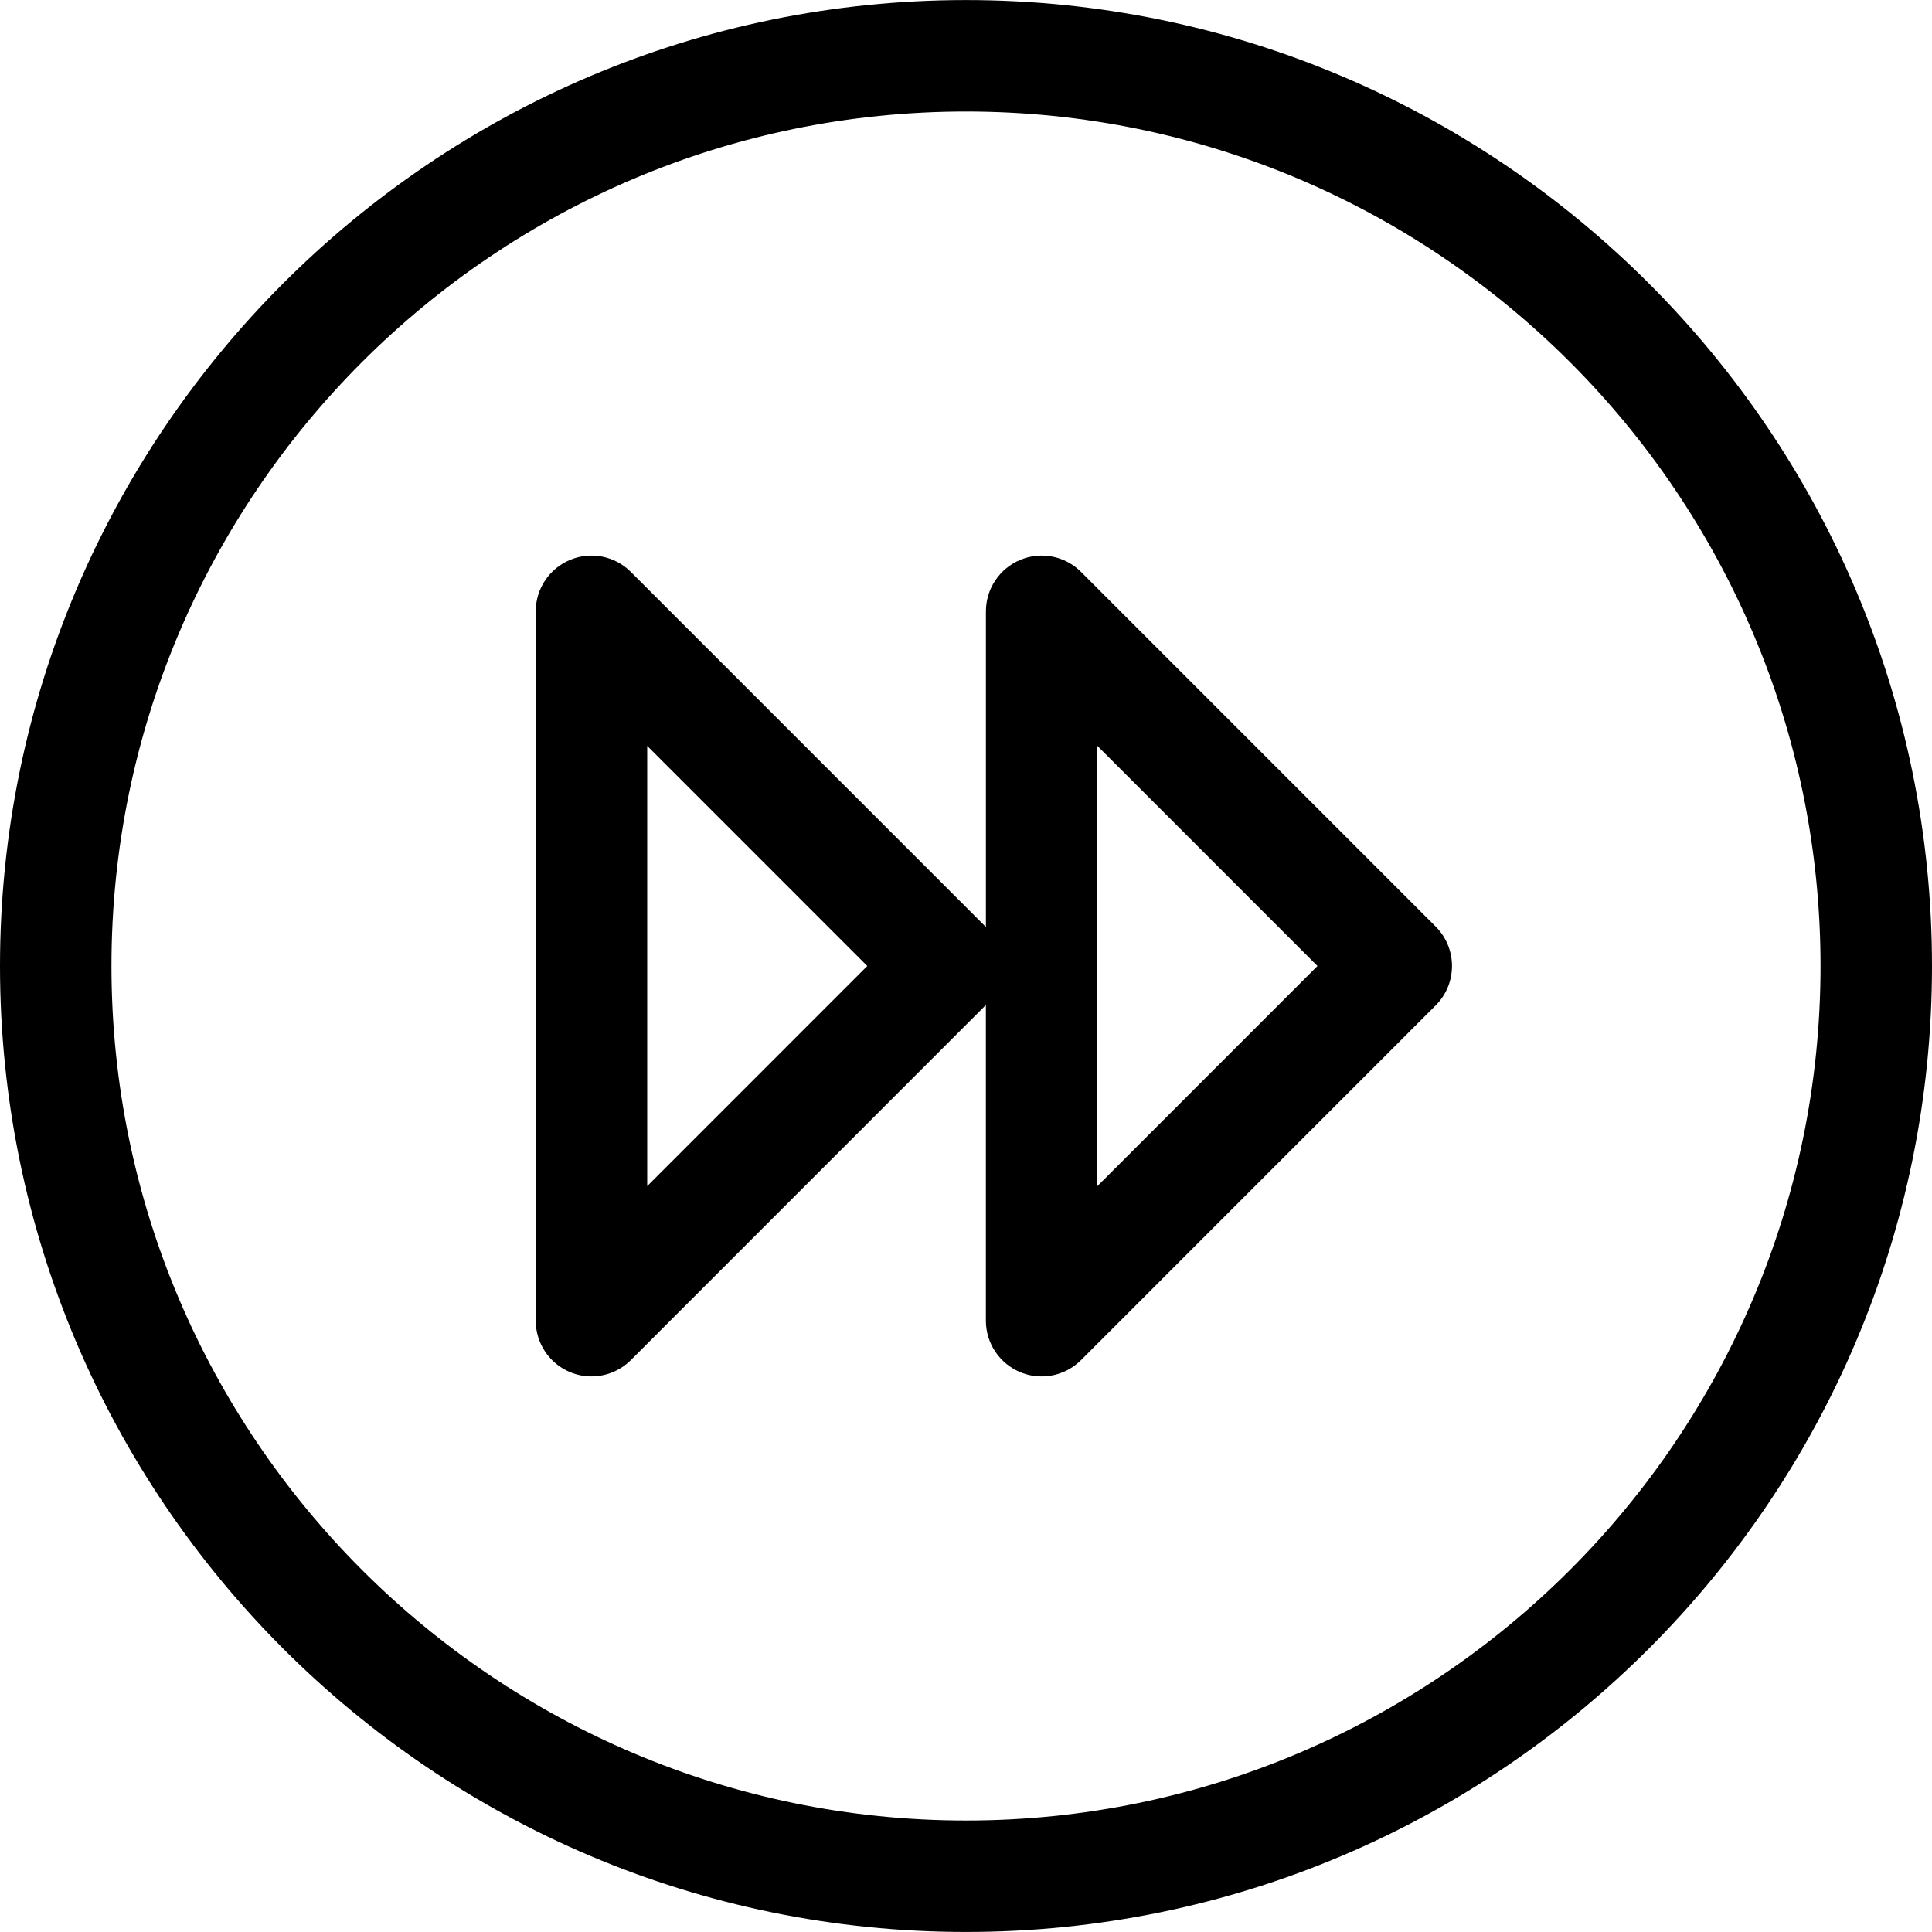 <svg xmlns="http://www.w3.org/2000/svg" xmlns:xlink="http://www.w3.org/1999/xlink" version="1.1" x="0px" y="0px" viewBox="0 0 100 100" enable-background="new 0 0 100 100" xml:space="preserve" width="100px" height="100px"><g><g><path fill="#000000" d="M50,0.003C22.43,0.003,0,22.431,0,50C0,77.57,22.43,99.998,50,99.998c27.572,0,50-22.428,50-49.999    C100,22.431,77.572,0.003,50,0.003z M50,94.229C25.611,94.229,5.769,74.389,5.769,50C5.769,25.613,25.611,5.772,50,5.772    S94.231,25.613,94.231,50C94.231,74.389,74.389,94.229,50,94.229z"/></g><g><path fill="#000000" d="M55.955,29.603c-0.825-0.827-2.064-1.075-3.144-0.625c-1.076,0.446-1.78,1.499-1.78,2.665v16.352    c-0.01-0.011-0.013-0.022-0.022-0.034L32.653,29.603c-0.825-0.827-2.064-1.075-3.144-0.625c-1.077,0.446-1.78,1.499-1.78,2.665    v36.715c0,1.168,0.703,2.217,1.78,2.666c0.358,0.148,0.732,0.219,1.104,0.219c0.75,0,1.489-0.293,2.039-0.844l18.355-18.359    c0.01-0.01,0.013-0.021,0.022-0.033v16.352c0,1.168,0.704,2.217,1.78,2.666c0.357,0.148,0.732,0.219,1.104,0.219    c0.75,0,1.487-0.293,2.04-0.844L74.31,52.039c1.127-1.125,1.127-2.952,0-4.079L55.955,29.603z M33.499,61.393V38.607L44.89,50    L33.499,61.393z M56.8,61.393V38.607L68.191,50L56.8,61.393z"/></g></g></svg>